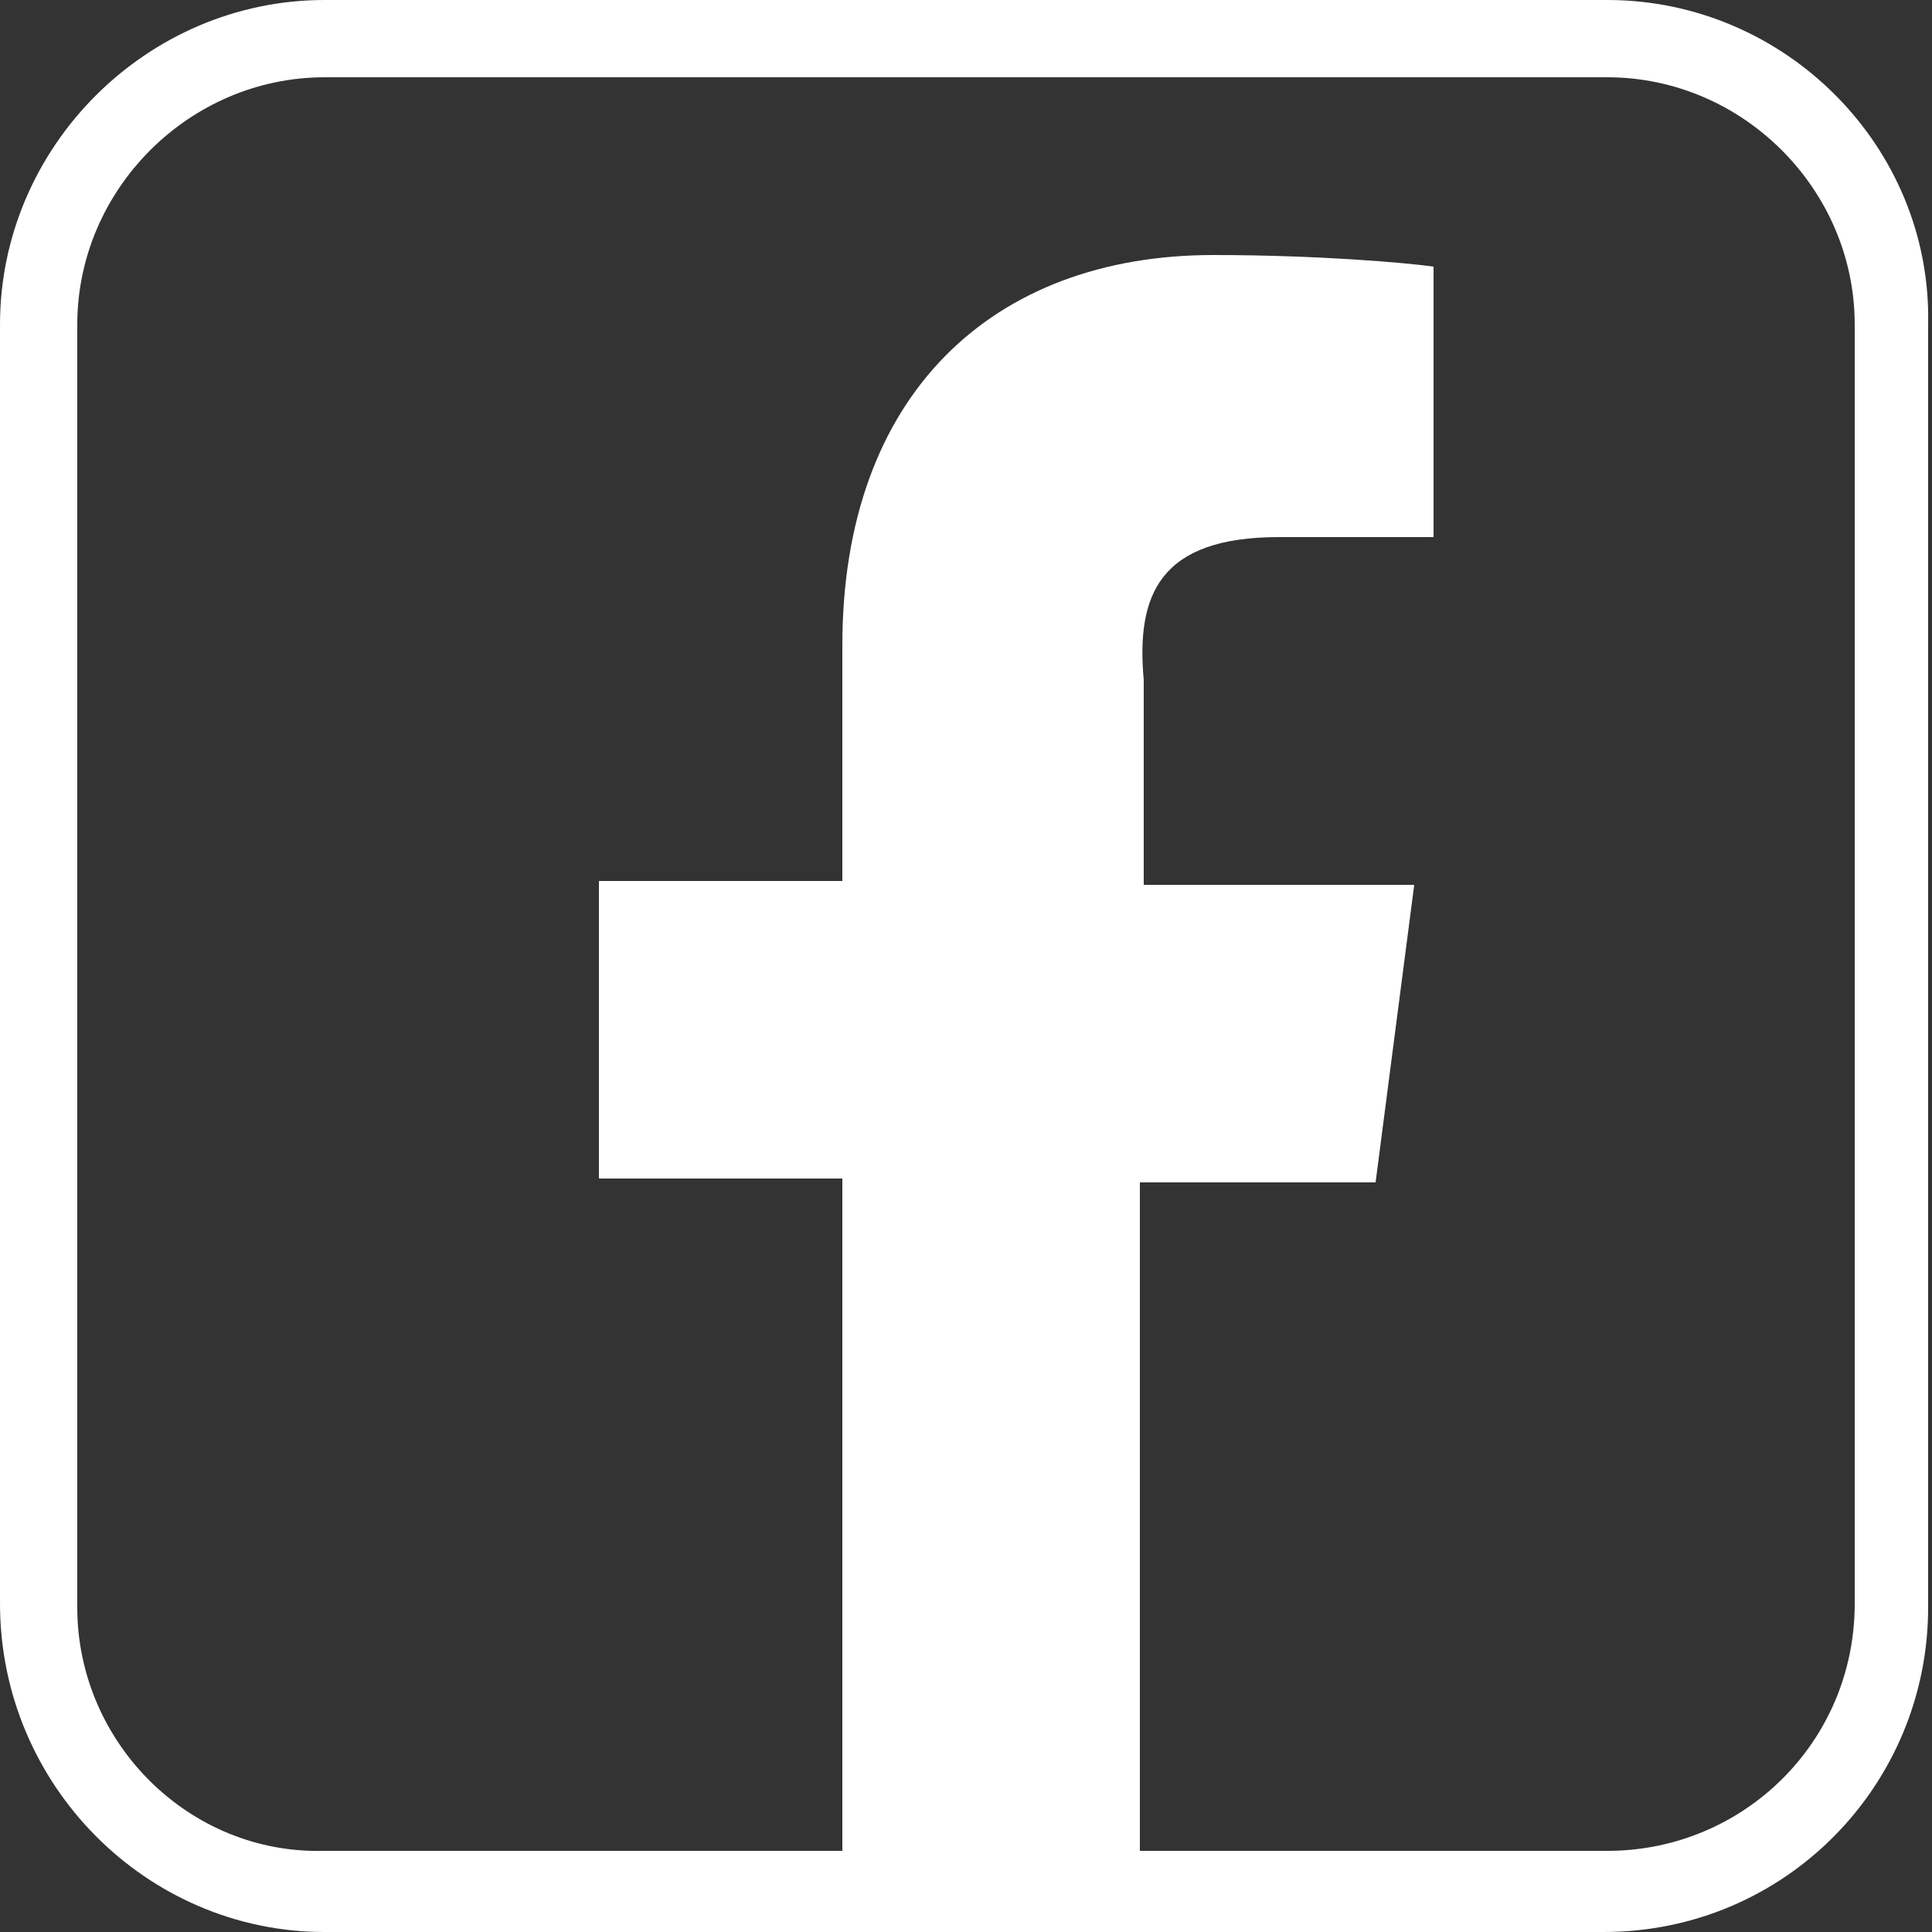<?xml version="1.0" encoding="utf-8"?>
<!-- Generator: Adobe Illustrator 24.3.0, SVG Export Plug-In . SVG Version: 6.00 Build 0)  -->
<svg version="1.1" id="Layer_1" xmlns="http://www.w3.org/2000/svg" xmlns:xlink="http://www.w3.org/1999/xlink" x="0px" y="0px"
	 viewBox="0 0 50 50" style="enable-background:new 0 0 50 50;" xml:space="preserve">
<rect x="0" y="0" width="50" height="50" fill="#333333" stroke="none"/>
<style type="text/css">
	.st0{fill:#FFFFFF;}
</style>
<g>
	<path class="st0" d="M41.6,2C45.1,2,48,4.9,48,8.4v33.1c0,3.6-2.9,6.4-6.4,6.4H8.4C4.9,48,2,45.1,2,41.6V8.4C2,4.9,4.9,2,8.4,2
		H41.6 M41.6,0H8.4C3.8,0,0,3.8,0,8.4v33.1C0,46.2,3.8,50,8.4,50h33.1c4.7,0,8.4-3.8,8.4-8.4V8.4C50,3.8,46.2,0,41.6,0L41.6,0z"/>
</g>
<path class="st0" d="M33.1,13.9h4V6.9c-0.7-0.1-3-0.3-5.7-0.3c-5.7,0-9.6,3.6-9.6,10.1v6.1h-6.3v7.7h6.3V50h7.7V30.6h6.1l1-7.7h-7
	v-5.3C29.4,15.4,30,13.9,33.1,13.9L33.1,13.9z"/>
</svg>
